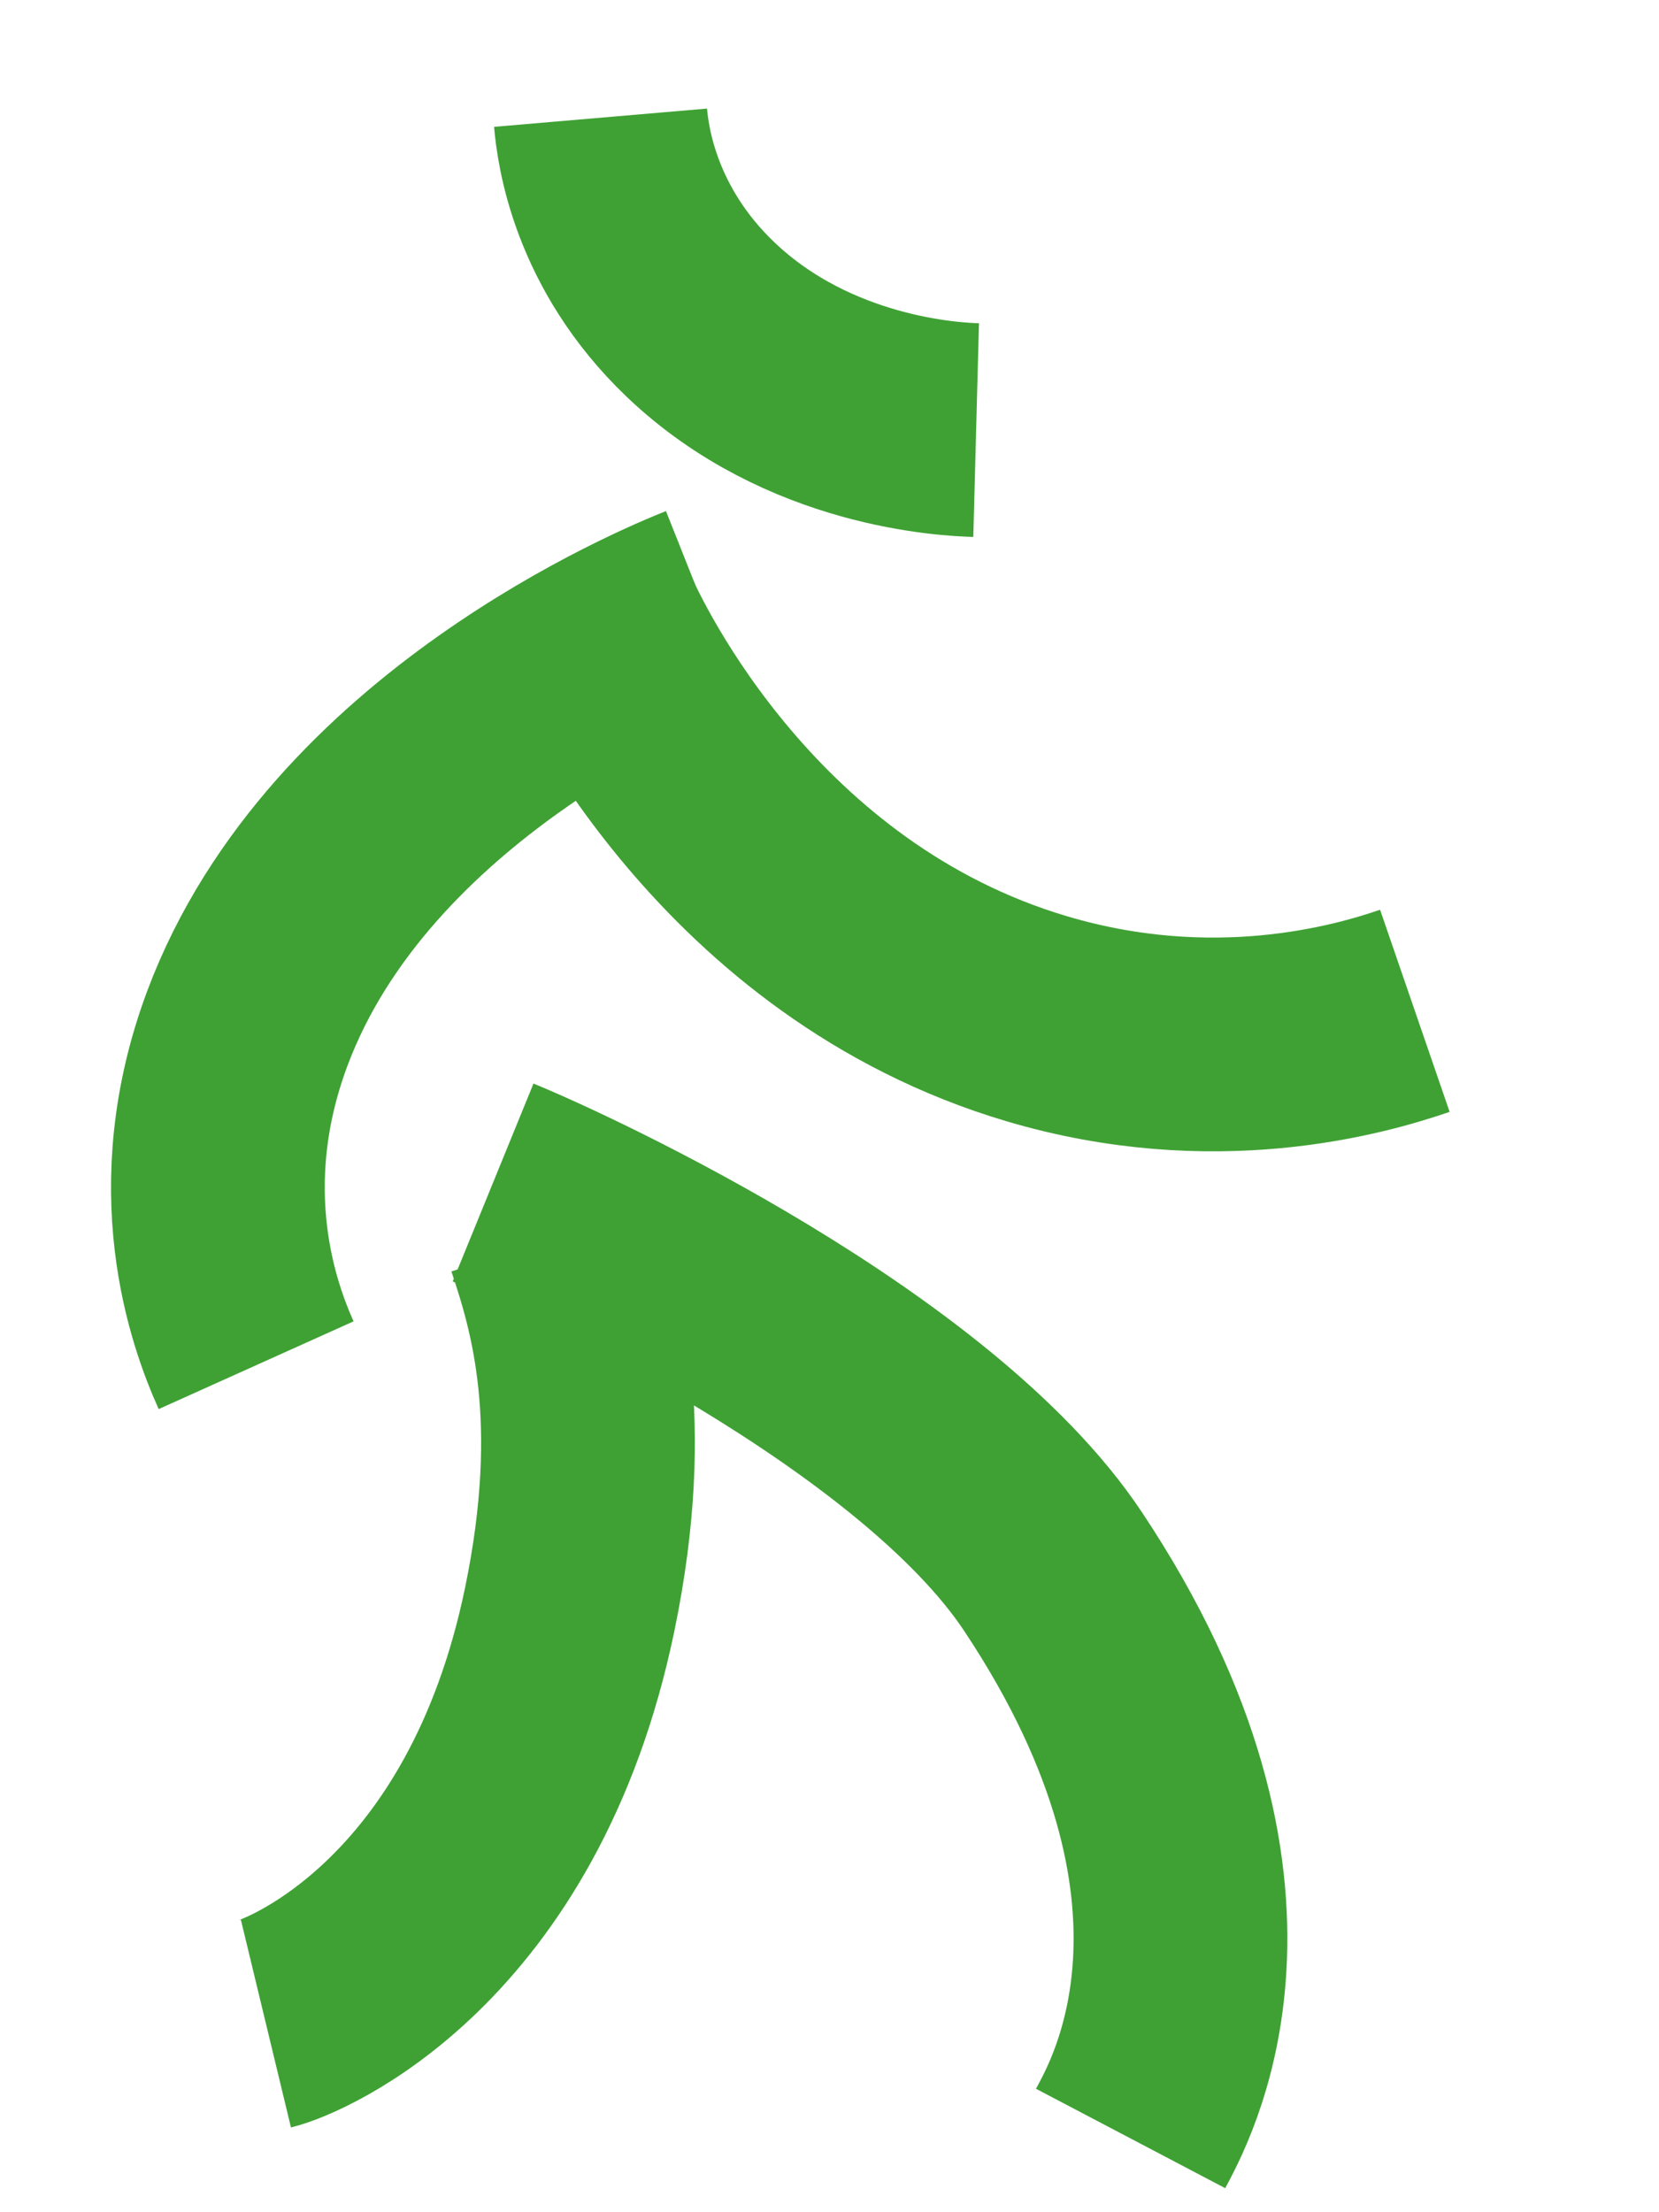 <svg xmlns="http://www.w3.org/2000/svg" width="18" height="24" viewBox="0 0 18 24" fill="none">
  <path d="M2.885 21.953C3.196 21.878 5.456 20.967 6.182 17.457C6.61 15.386 6.246 14.167 5.997 13.425" stroke="#3FA134" stroke-width="2.319" stroke-miterlimit="10"/>
  <path d="M12.267 23.2C12.464 22.825 13.773 20.577 11.425 17.049C10.04 14.967 6.183 13.169 5.35 12.829" stroke="#3FA134" stroke-width="2.319" stroke-miterlimit="10"/>
  <path d="M2.779 14.811C2.535 14.269 2.034 12.892 2.685 11.153C3.788 8.21 7.234 6.789 7.654 6.622" stroke="#3FA134" stroke-width="2.319" stroke-miterlimit="10"/>
  <path d="M15.351 10.966C14.732 11.179 13.164 11.62 11.251 11.053C8.012 10.093 6.602 7.083 6.438 6.717" stroke="#3FA134" stroke-width="2.319" stroke-miterlimit="10"/>
  <path d="M6.516 1.277C6.542 1.58 6.672 2.58 7.6 3.466C8.777 4.59 10.327 4.659 10.591 4.666" stroke="#3FA134" stroke-width="2.319" stroke-miterlimit="10"/>
</svg>
